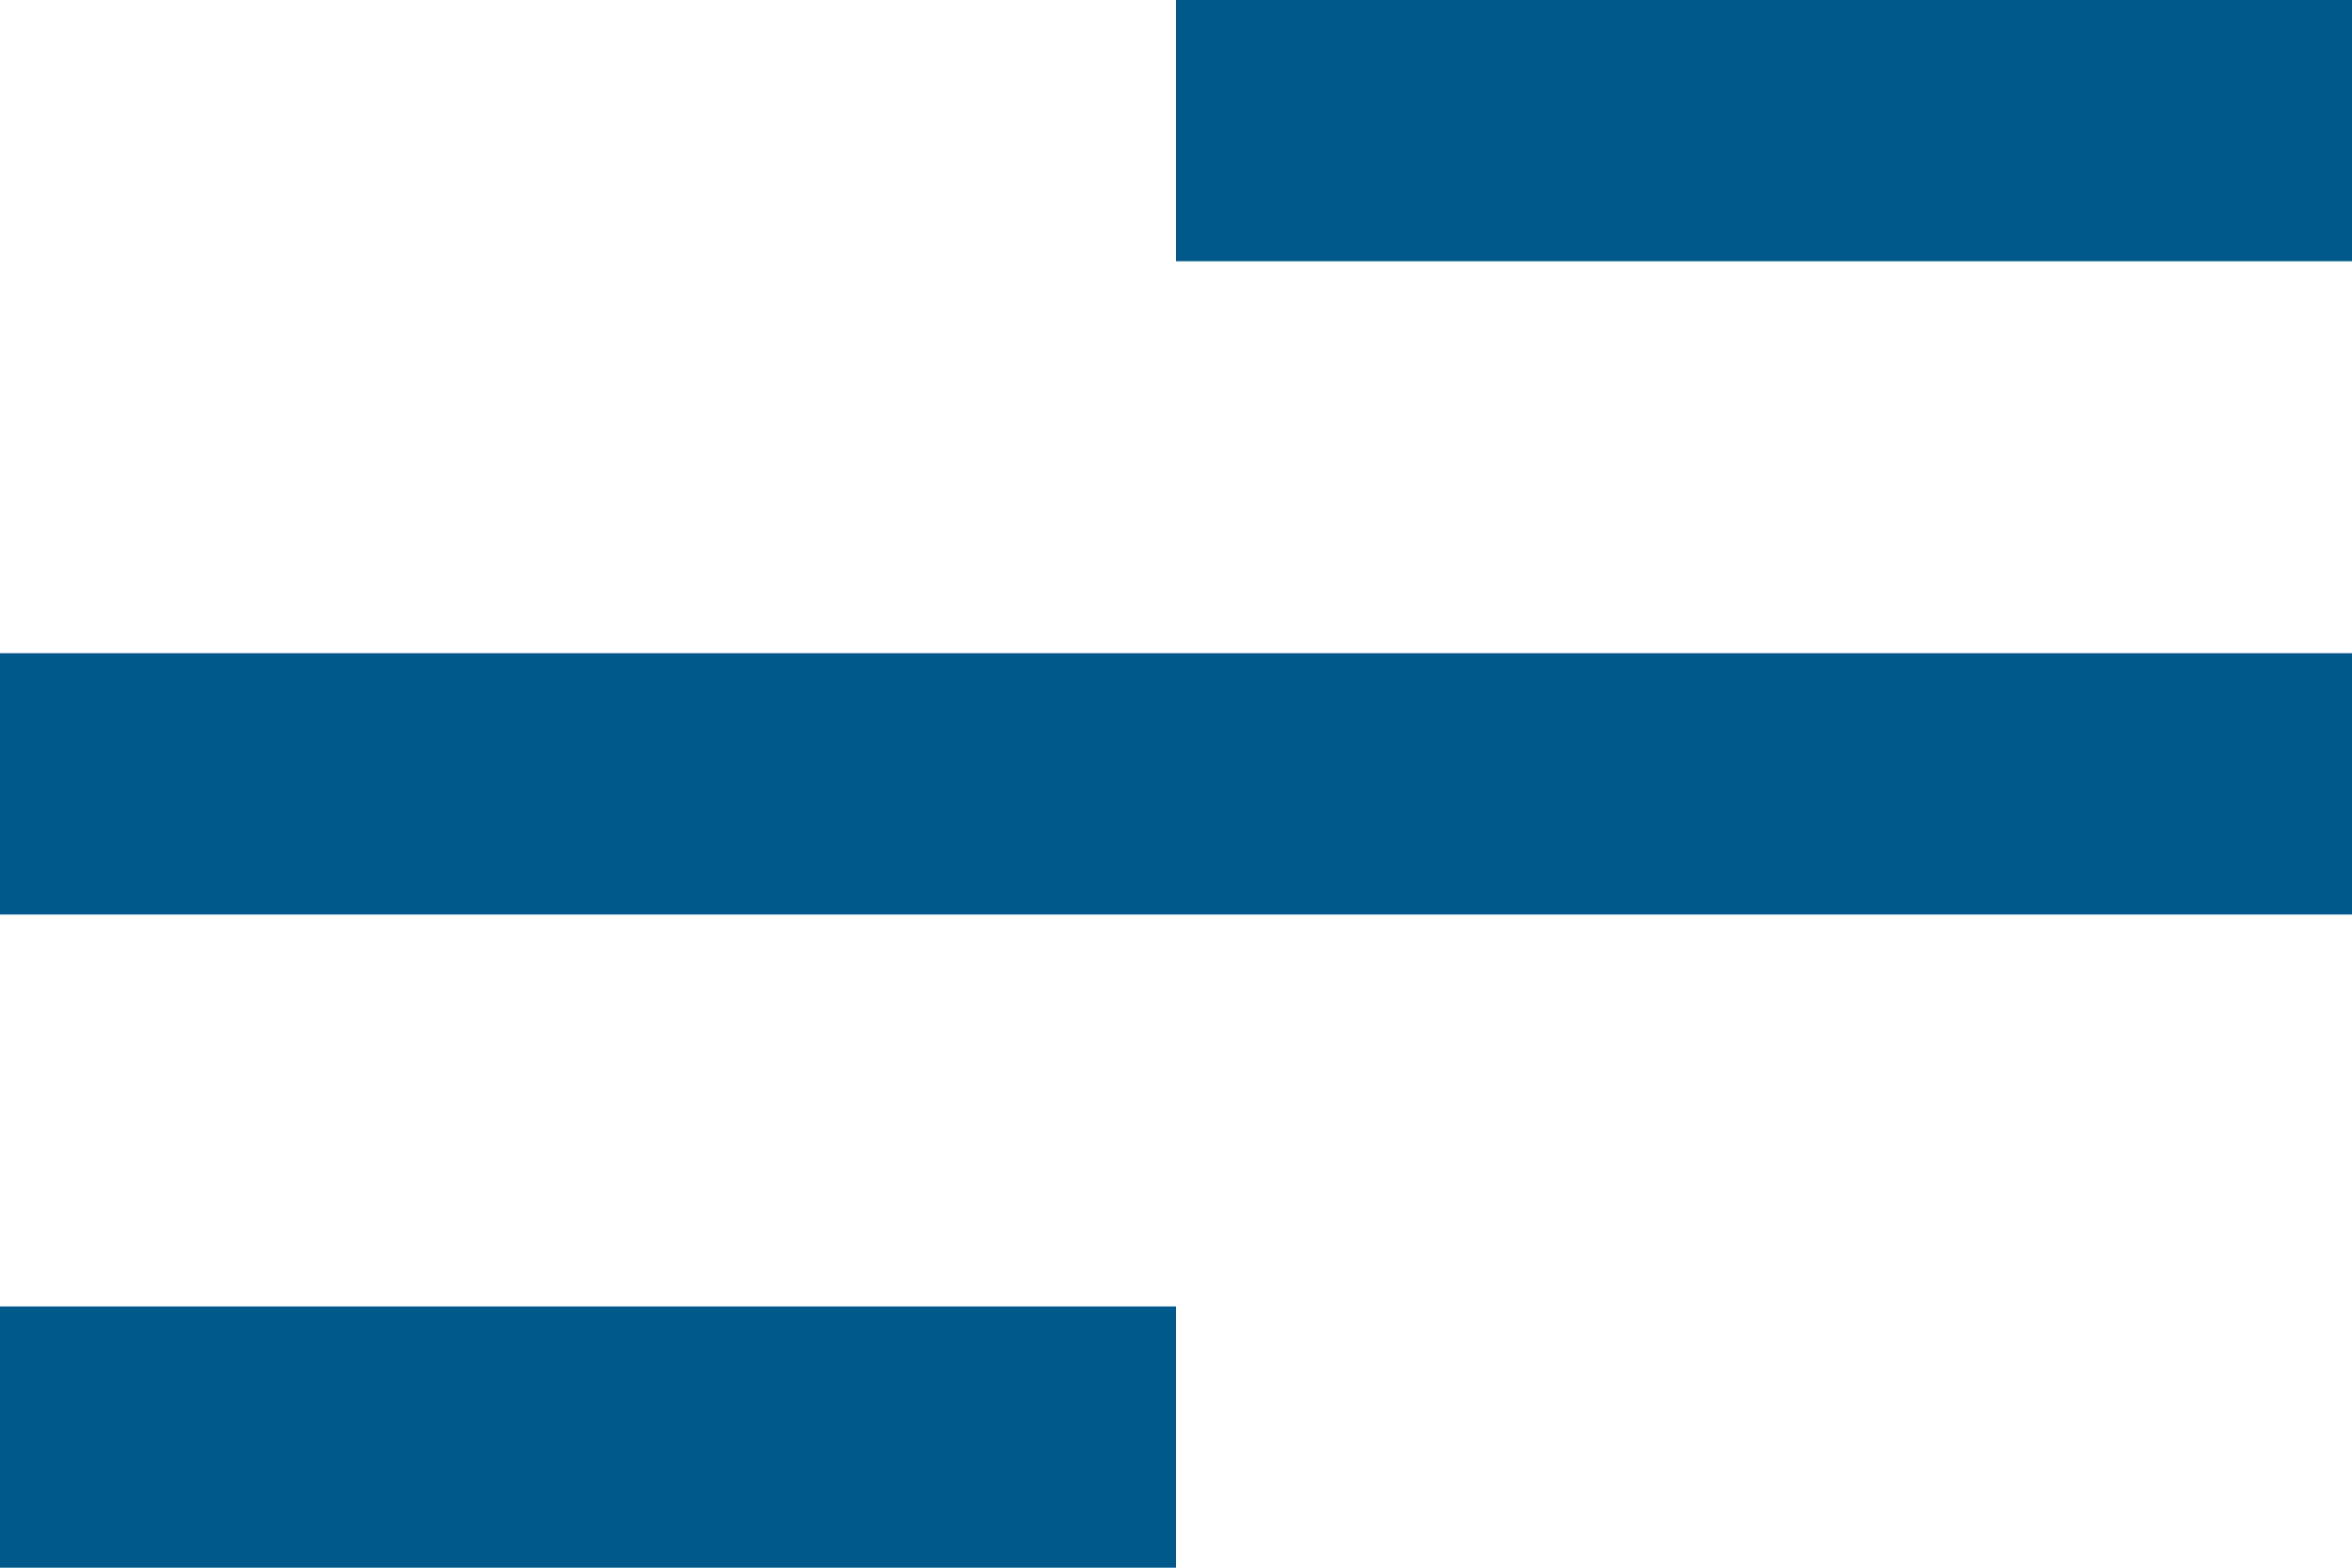 <svg
          class="menu"
          viewBox="0 0 48 32"
          fill="none"
          
          xmlns="http://www.w3.org/2000/svg"
        >
          <path
            d="M24 32H0V26.667H24V32ZM48 18.667H0V13.333H48V18.667ZM48 5.333H24V0H48V5.333Z"
            fill="#01598b"
          />
        </svg>